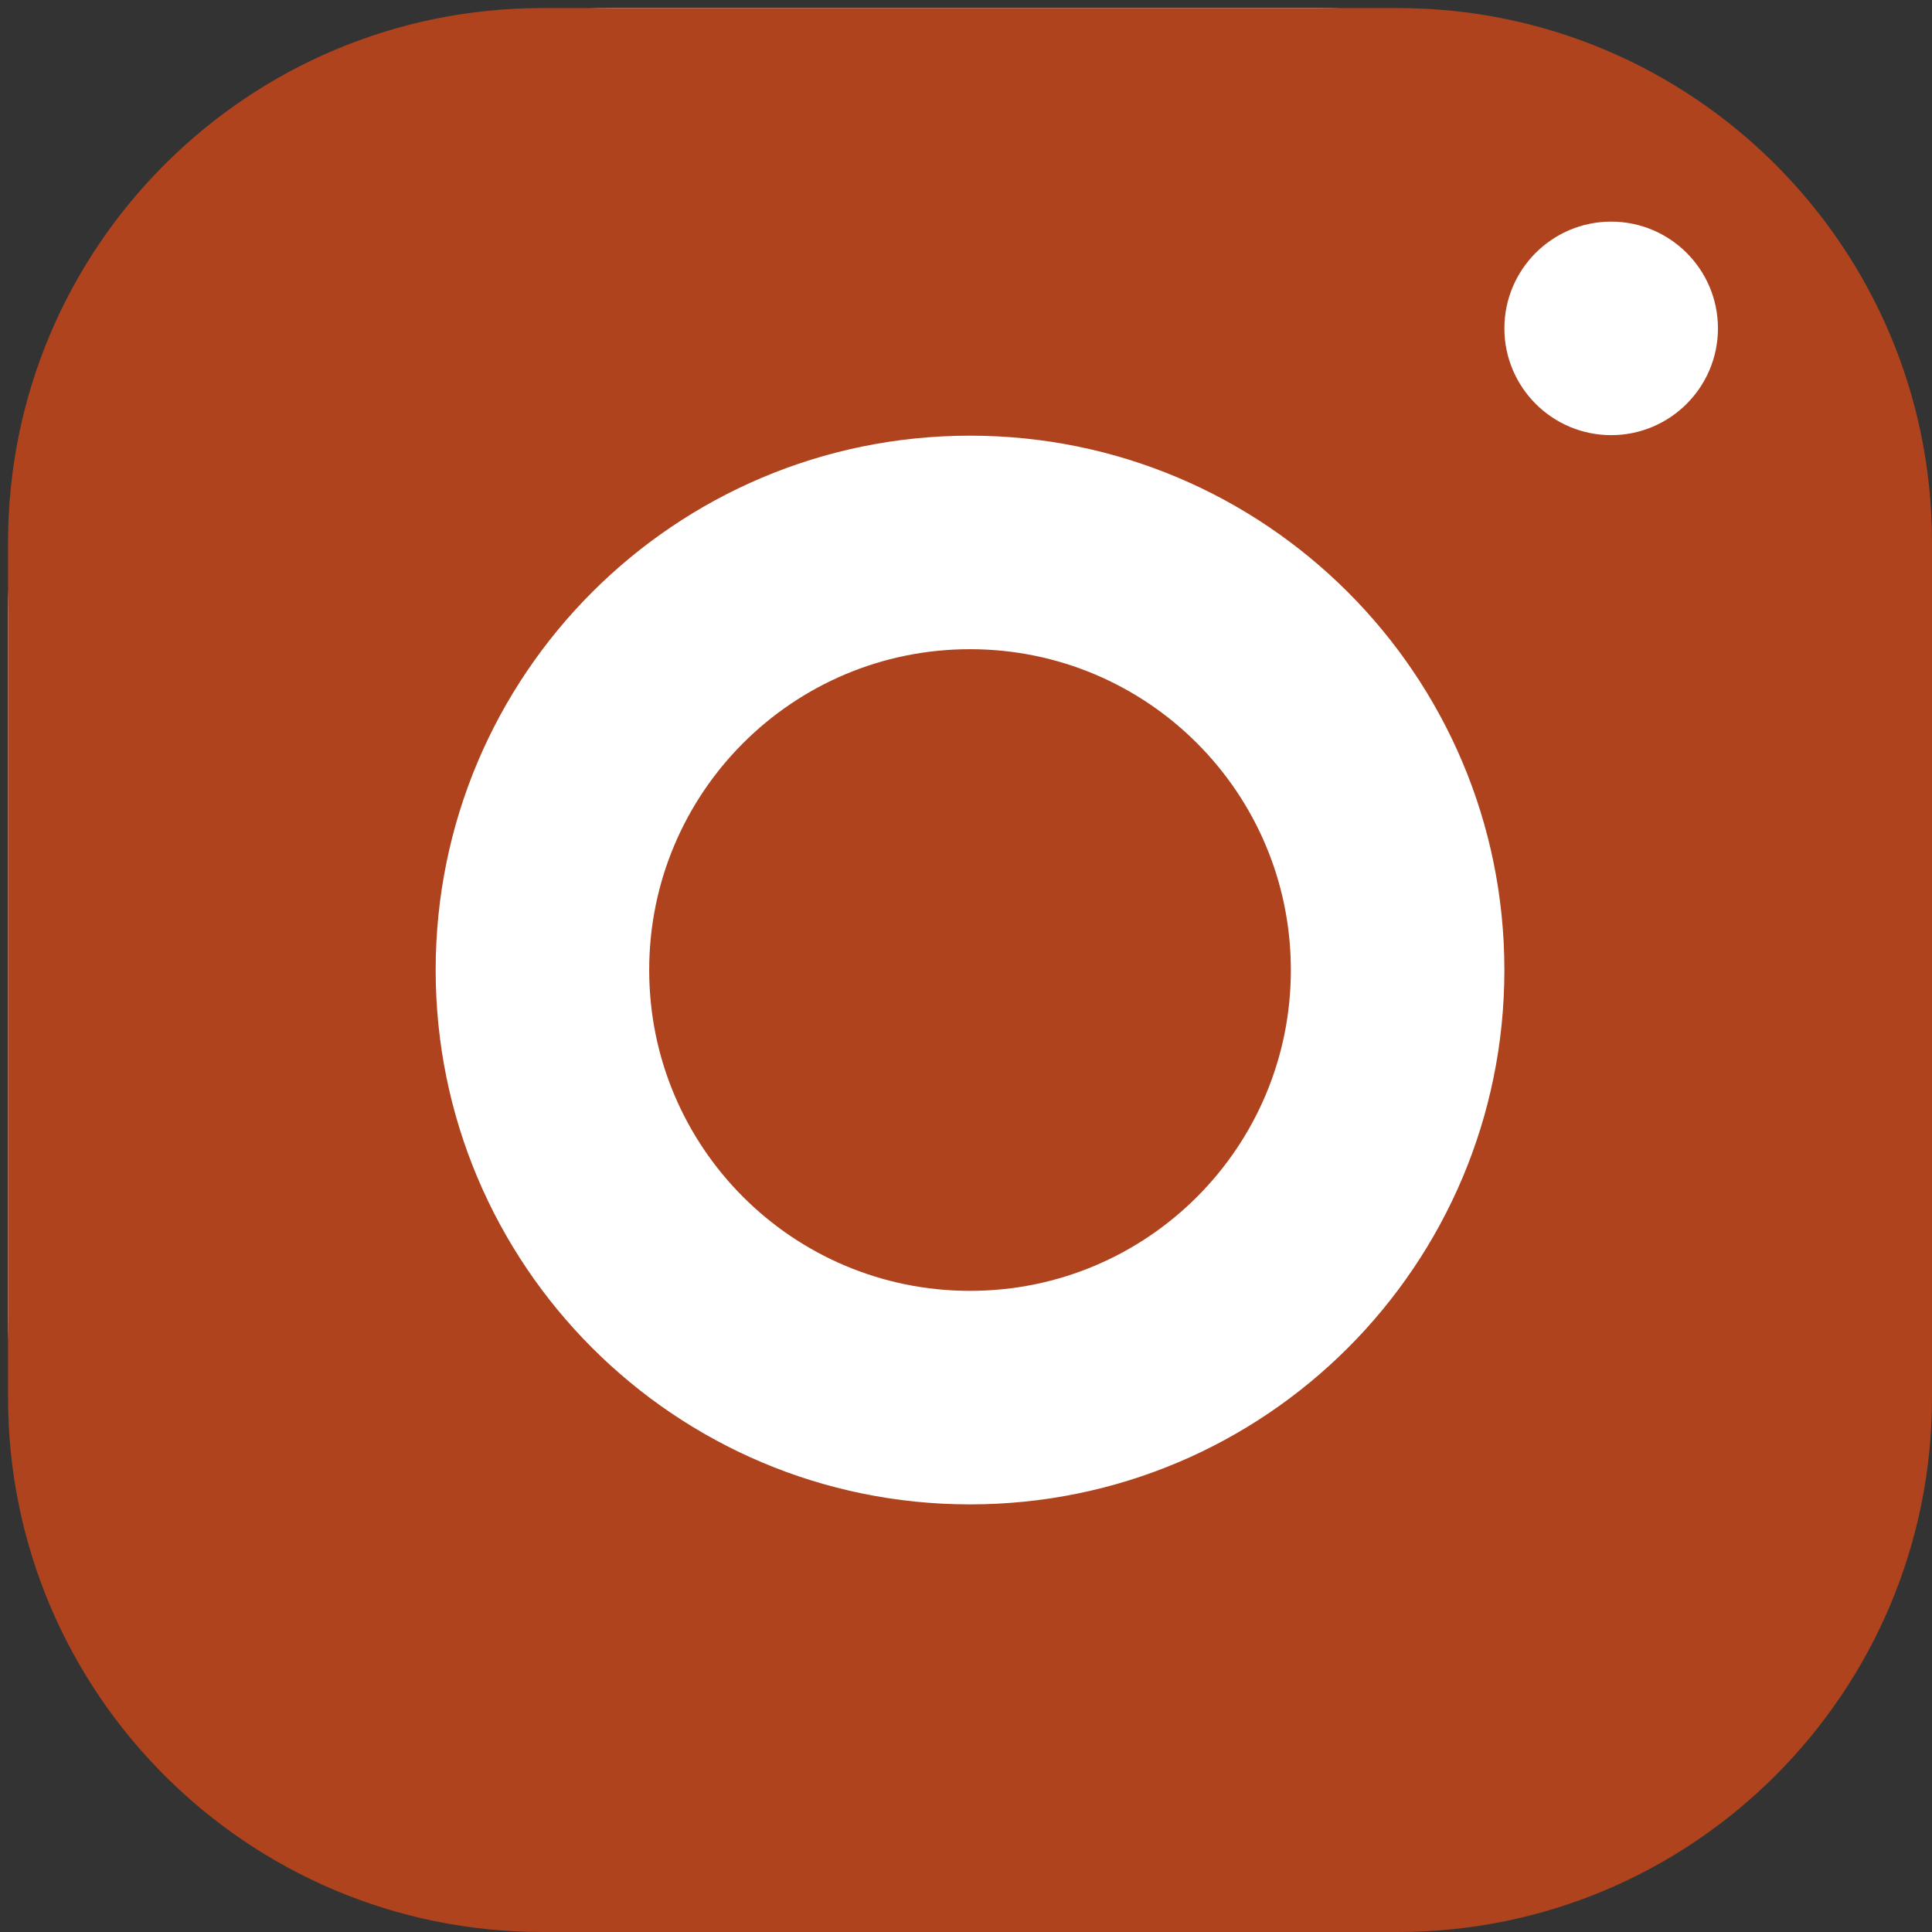 <svg width="48" height="48" viewBox="0 0 48 48" fill="none" xmlns="http://www.w3.org/2000/svg">
<rect x="0" y="0" width="48" height="48" fill="#333333" stroke="none"/>
<g clip-path="url(#clip0_267_401)">
<path d="M0.2 15.216C0.2 6.923 6.923 0.2 15.216 0.2H32.734C41.027 0.2 47.75 6.923 47.75 15.216V32.734C47.75 41.027 41.027 47.75 32.734 47.75H15.216C6.923 47.75 0.2 41.027 0.2 32.734V15.216Z" fill="white"/>
<path d="M13.476 0.2C6.144 0.2 0.2 6.144 0.2 13.476V34.724C0.2 42.056 6.144 48 13.476 48H34.724C42.056 48 48 42.056 48 34.724V13.476C48 6.144 42.056 0.2 34.724 0.2H13.476ZM40.029 5.506C41.493 5.506 42.682 6.694 42.682 8.158C42.682 9.622 41.493 10.811 40.029 10.811C38.565 10.811 37.376 9.622 37.376 8.158C37.376 6.694 38.565 5.506 40.029 5.506ZM24.1 10.824C31.433 10.824 37.376 16.767 37.376 24.1C37.376 31.433 31.433 37.376 24.1 37.376C16.767 37.376 10.824 31.433 10.824 24.1C10.824 16.767 16.767 10.824 24.1 10.824ZM24.1 16.129C19.695 16.129 16.129 19.695 16.129 24.1C16.129 28.505 19.695 32.071 24.1 32.071C28.505 32.071 32.071 28.505 32.071 24.1C32.071 19.695 28.505 16.129 24.1 16.129Z" fill="#AE431E"/>
</g>
<defs>
<clipPath id="clip0_267_401">
<rect width="48" height="48" fill="white"/>
</clipPath>
</defs>
</svg>
